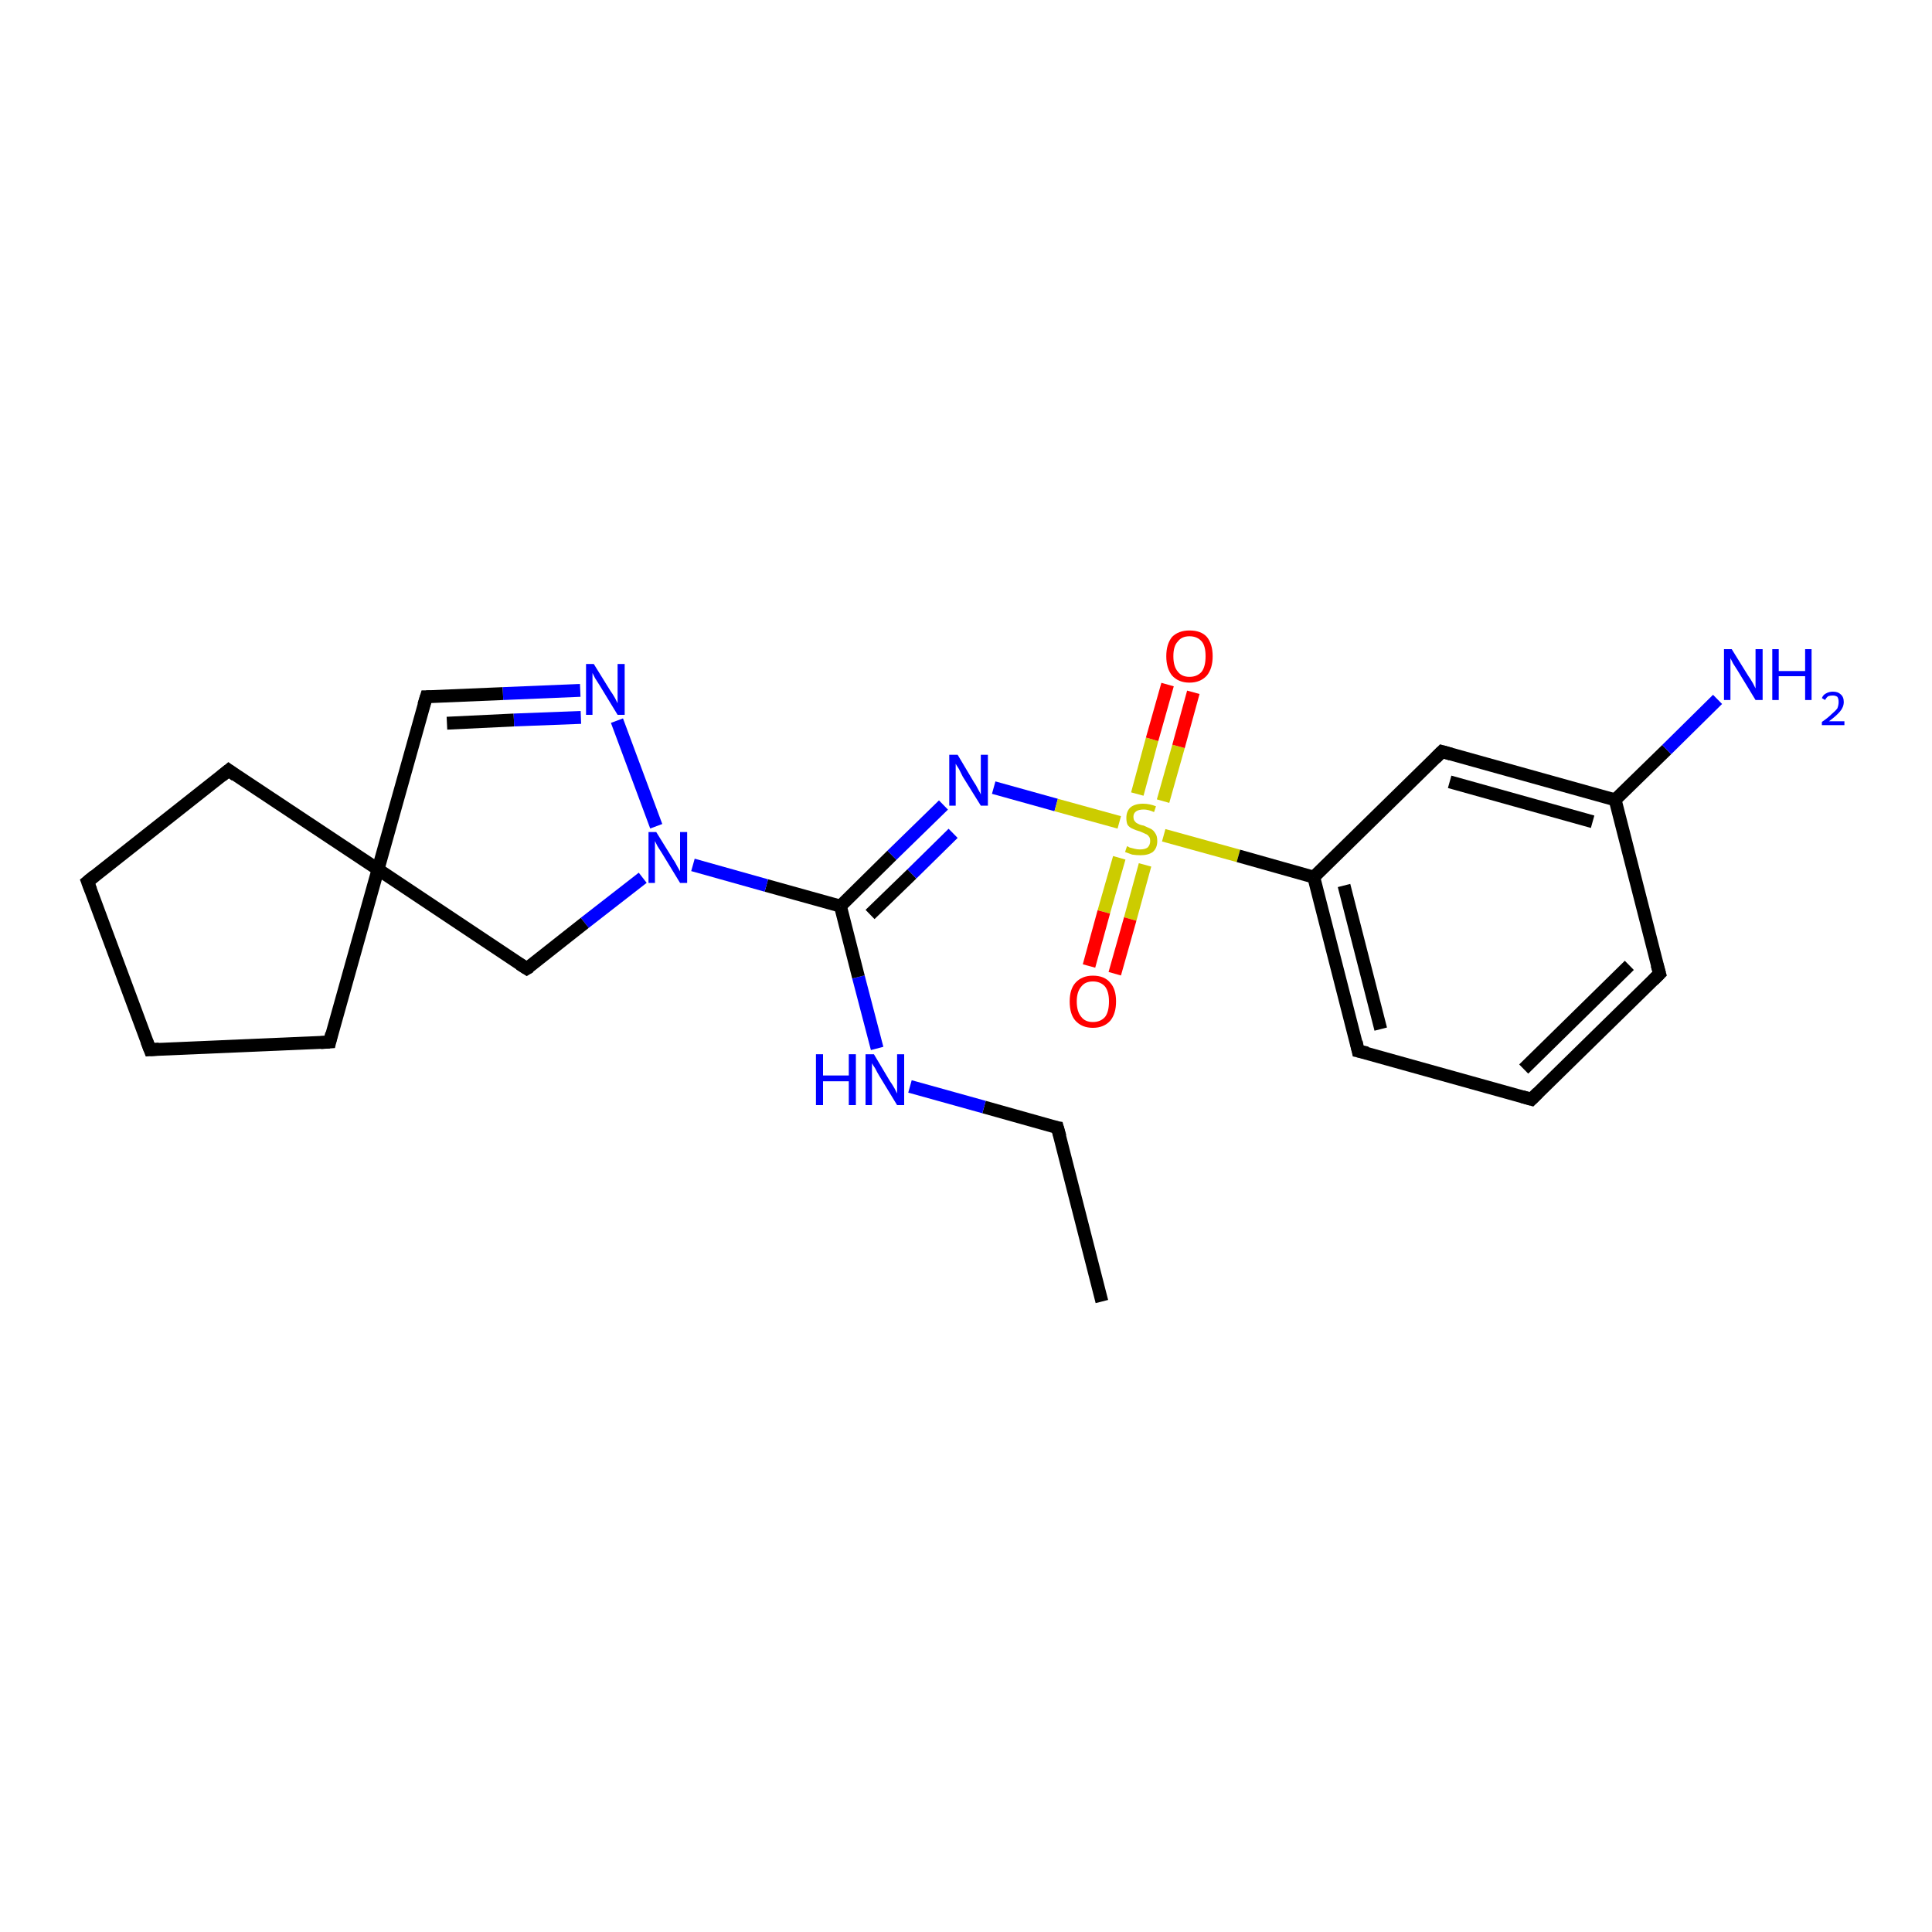 <?xml version='1.0' encoding='iso-8859-1'?>
<svg version='1.1' baseProfile='full'
              xmlns='http://www.w3.org/2000/svg'
                      xmlns:rdkit='http://www.rdkit.org/xml'
                      xmlns:xlink='http://www.w3.org/1999/xlink'
                  xml:space='preserve'
width='300px' height='300px' viewBox='0 0 300 300'>
<!-- END OF HEADER -->
<rect style='opacity:1.0;fill:#FFFFFF;stroke:none' width='300.0' height='300.0' x='0.0' y='0.0'> </rect>
<path class='bond-0 atom-0 atom-1' d='M 171.1,202.1 L 164.2,175.1' style='fill:none;fill-rule:evenodd;stroke:#000000;stroke-width:2.0px;stroke-linecap:butt;stroke-linejoin:miter;stroke-opacity:1' />
<path class='bond-1 atom-1 atom-2' d='M 164.2,175.1 L 152.8,171.9' style='fill:none;fill-rule:evenodd;stroke:#000000;stroke-width:2.0px;stroke-linecap:butt;stroke-linejoin:miter;stroke-opacity:1' />
<path class='bond-1 atom-1 atom-2' d='M 152.8,171.9 L 141.3,168.7' style='fill:none;fill-rule:evenodd;stroke:#0000FF;stroke-width:2.0px;stroke-linecap:butt;stroke-linejoin:miter;stroke-opacity:1' />
<path class='bond-2 atom-2 atom-3' d='M 136.2,162.8 L 133.3,151.7' style='fill:none;fill-rule:evenodd;stroke:#0000FF;stroke-width:2.0px;stroke-linecap:butt;stroke-linejoin:miter;stroke-opacity:1' />
<path class='bond-2 atom-2 atom-3' d='M 133.3,151.7 L 130.5,140.7' style='fill:none;fill-rule:evenodd;stroke:#000000;stroke-width:2.0px;stroke-linecap:butt;stroke-linejoin:miter;stroke-opacity:1' />
<path class='bond-3 atom-3 atom-4' d='M 130.5,140.7 L 138.5,132.8' style='fill:none;fill-rule:evenodd;stroke:#000000;stroke-width:2.0px;stroke-linecap:butt;stroke-linejoin:miter;stroke-opacity:1' />
<path class='bond-3 atom-3 atom-4' d='M 138.5,132.8 L 146.5,125.0' style='fill:none;fill-rule:evenodd;stroke:#0000FF;stroke-width:2.0px;stroke-linecap:butt;stroke-linejoin:miter;stroke-opacity:1' />
<path class='bond-3 atom-3 atom-4' d='M 135.1,142.0 L 141.6,135.7' style='fill:none;fill-rule:evenodd;stroke:#000000;stroke-width:2.0px;stroke-linecap:butt;stroke-linejoin:miter;stroke-opacity:1' />
<path class='bond-3 atom-3 atom-4' d='M 141.6,135.7 L 148.0,129.4' style='fill:none;fill-rule:evenodd;stroke:#0000FF;stroke-width:2.0px;stroke-linecap:butt;stroke-linejoin:miter;stroke-opacity:1' />
<path class='bond-4 atom-4 atom-5' d='M 154.3,122.3 L 164.0,125.0' style='fill:none;fill-rule:evenodd;stroke:#0000FF;stroke-width:2.0px;stroke-linecap:butt;stroke-linejoin:miter;stroke-opacity:1' />
<path class='bond-4 atom-4 atom-5' d='M 164.0,125.0 L 173.8,127.7' style='fill:none;fill-rule:evenodd;stroke:#CCCC00;stroke-width:2.0px;stroke-linecap:butt;stroke-linejoin:miter;stroke-opacity:1' />
<path class='bond-5 atom-5 atom-6' d='M 173.8,133.2 L 171.4,141.6' style='fill:none;fill-rule:evenodd;stroke:#CCCC00;stroke-width:2.0px;stroke-linecap:butt;stroke-linejoin:miter;stroke-opacity:1' />
<path class='bond-5 atom-5 atom-6' d='M 171.4,141.6 L 169.1,150.0' style='fill:none;fill-rule:evenodd;stroke:#FF0000;stroke-width:2.0px;stroke-linecap:butt;stroke-linejoin:miter;stroke-opacity:1' />
<path class='bond-5 atom-5 atom-6' d='M 177.8,134.3 L 175.5,142.7' style='fill:none;fill-rule:evenodd;stroke:#CCCC00;stroke-width:2.0px;stroke-linecap:butt;stroke-linejoin:miter;stroke-opacity:1' />
<path class='bond-5 atom-5 atom-6' d='M 175.5,142.7 L 173.1,151.2' style='fill:none;fill-rule:evenodd;stroke:#FF0000;stroke-width:2.0px;stroke-linecap:butt;stroke-linejoin:miter;stroke-opacity:1' />
<path class='bond-6 atom-5 atom-7' d='M 180.6,124.4 L 183.0,115.9' style='fill:none;fill-rule:evenodd;stroke:#CCCC00;stroke-width:2.0px;stroke-linecap:butt;stroke-linejoin:miter;stroke-opacity:1' />
<path class='bond-6 atom-5 atom-7' d='M 183.0,115.9 L 185.3,107.5' style='fill:none;fill-rule:evenodd;stroke:#FF0000;stroke-width:2.0px;stroke-linecap:butt;stroke-linejoin:miter;stroke-opacity:1' />
<path class='bond-6 atom-5 atom-7' d='M 176.6,123.3 L 178.9,114.8' style='fill:none;fill-rule:evenodd;stroke:#CCCC00;stroke-width:2.0px;stroke-linecap:butt;stroke-linejoin:miter;stroke-opacity:1' />
<path class='bond-6 atom-5 atom-7' d='M 178.9,114.8 L 181.3,106.3' style='fill:none;fill-rule:evenodd;stroke:#FF0000;stroke-width:2.0px;stroke-linecap:butt;stroke-linejoin:miter;stroke-opacity:1' />
<path class='bond-7 atom-5 atom-8' d='M 180.7,129.7 L 192.3,132.9' style='fill:none;fill-rule:evenodd;stroke:#CCCC00;stroke-width:2.0px;stroke-linecap:butt;stroke-linejoin:miter;stroke-opacity:1' />
<path class='bond-7 atom-5 atom-8' d='M 192.3,132.9 L 204.0,136.2' style='fill:none;fill-rule:evenodd;stroke:#000000;stroke-width:2.0px;stroke-linecap:butt;stroke-linejoin:miter;stroke-opacity:1' />
<path class='bond-8 atom-8 atom-9' d='M 204.0,136.2 L 210.9,163.2' style='fill:none;fill-rule:evenodd;stroke:#000000;stroke-width:2.0px;stroke-linecap:butt;stroke-linejoin:miter;stroke-opacity:1' />
<path class='bond-8 atom-8 atom-9' d='M 208.7,137.5 L 214.4,159.8' style='fill:none;fill-rule:evenodd;stroke:#000000;stroke-width:2.0px;stroke-linecap:butt;stroke-linejoin:miter;stroke-opacity:1' />
<path class='bond-9 atom-9 atom-10' d='M 210.9,163.2 L 237.8,170.7' style='fill:none;fill-rule:evenodd;stroke:#000000;stroke-width:2.0px;stroke-linecap:butt;stroke-linejoin:miter;stroke-opacity:1' />
<path class='bond-10 atom-10 atom-11' d='M 237.8,170.7 L 257.7,151.2' style='fill:none;fill-rule:evenodd;stroke:#000000;stroke-width:2.0px;stroke-linecap:butt;stroke-linejoin:miter;stroke-opacity:1' />
<path class='bond-10 atom-10 atom-11' d='M 236.6,166.0 L 253.0,149.9' style='fill:none;fill-rule:evenodd;stroke:#000000;stroke-width:2.0px;stroke-linecap:butt;stroke-linejoin:miter;stroke-opacity:1' />
<path class='bond-11 atom-11 atom-12' d='M 257.7,151.2 L 250.8,124.2' style='fill:none;fill-rule:evenodd;stroke:#000000;stroke-width:2.0px;stroke-linecap:butt;stroke-linejoin:miter;stroke-opacity:1' />
<path class='bond-12 atom-12 atom-13' d='M 250.8,124.2 L 258.8,116.4' style='fill:none;fill-rule:evenodd;stroke:#000000;stroke-width:2.0px;stroke-linecap:butt;stroke-linejoin:miter;stroke-opacity:1' />
<path class='bond-12 atom-12 atom-13' d='M 258.8,116.4 L 266.7,108.6' style='fill:none;fill-rule:evenodd;stroke:#0000FF;stroke-width:2.0px;stroke-linecap:butt;stroke-linejoin:miter;stroke-opacity:1' />
<path class='bond-13 atom-12 atom-14' d='M 250.8,124.2 L 223.9,116.7' style='fill:none;fill-rule:evenodd;stroke:#000000;stroke-width:2.0px;stroke-linecap:butt;stroke-linejoin:miter;stroke-opacity:1' />
<path class='bond-13 atom-12 atom-14' d='M 247.3,127.6 L 225.1,121.4' style='fill:none;fill-rule:evenodd;stroke:#000000;stroke-width:2.0px;stroke-linecap:butt;stroke-linejoin:miter;stroke-opacity:1' />
<path class='bond-14 atom-3 atom-15' d='M 130.5,140.7 L 119.0,137.5' style='fill:none;fill-rule:evenodd;stroke:#000000;stroke-width:2.0px;stroke-linecap:butt;stroke-linejoin:miter;stroke-opacity:1' />
<path class='bond-14 atom-3 atom-15' d='M 119.0,137.5 L 107.6,134.3' style='fill:none;fill-rule:evenodd;stroke:#0000FF;stroke-width:2.0px;stroke-linecap:butt;stroke-linejoin:miter;stroke-opacity:1' />
<path class='bond-15 atom-15 atom-16' d='M 99.8,136.3 L 90.8,143.3' style='fill:none;fill-rule:evenodd;stroke:#0000FF;stroke-width:2.0px;stroke-linecap:butt;stroke-linejoin:miter;stroke-opacity:1' />
<path class='bond-15 atom-15 atom-16' d='M 90.8,143.3 L 81.8,150.4' style='fill:none;fill-rule:evenodd;stroke:#000000;stroke-width:2.0px;stroke-linecap:butt;stroke-linejoin:miter;stroke-opacity:1' />
<path class='bond-16 atom-16 atom-17' d='M 81.8,150.4 L 58.7,135.0' style='fill:none;fill-rule:evenodd;stroke:#000000;stroke-width:2.0px;stroke-linecap:butt;stroke-linejoin:miter;stroke-opacity:1' />
<path class='bond-17 atom-17 atom-18' d='M 58.7,135.0 L 51.2,161.8' style='fill:none;fill-rule:evenodd;stroke:#000000;stroke-width:2.0px;stroke-linecap:butt;stroke-linejoin:miter;stroke-opacity:1' />
<path class='bond-18 atom-18 atom-19' d='M 51.2,161.8 L 23.3,163.0' style='fill:none;fill-rule:evenodd;stroke:#000000;stroke-width:2.0px;stroke-linecap:butt;stroke-linejoin:miter;stroke-opacity:1' />
<path class='bond-19 atom-19 atom-20' d='M 23.3,163.0 L 13.6,136.9' style='fill:none;fill-rule:evenodd;stroke:#000000;stroke-width:2.0px;stroke-linecap:butt;stroke-linejoin:miter;stroke-opacity:1' />
<path class='bond-20 atom-20 atom-21' d='M 13.6,136.9 L 35.5,119.6' style='fill:none;fill-rule:evenodd;stroke:#000000;stroke-width:2.0px;stroke-linecap:butt;stroke-linejoin:miter;stroke-opacity:1' />
<path class='bond-21 atom-17 atom-22' d='M 58.7,135.0 L 66.2,108.2' style='fill:none;fill-rule:evenodd;stroke:#000000;stroke-width:2.0px;stroke-linecap:butt;stroke-linejoin:miter;stroke-opacity:1' />
<path class='bond-22 atom-22 atom-23' d='M 66.2,108.2 L 78.1,107.7' style='fill:none;fill-rule:evenodd;stroke:#000000;stroke-width:2.0px;stroke-linecap:butt;stroke-linejoin:miter;stroke-opacity:1' />
<path class='bond-22 atom-22 atom-23' d='M 78.1,107.7 L 90.1,107.2' style='fill:none;fill-rule:evenodd;stroke:#0000FF;stroke-width:2.0px;stroke-linecap:butt;stroke-linejoin:miter;stroke-opacity:1' />
<path class='bond-22 atom-22 atom-23' d='M 69.4,112.3 L 79.8,111.8' style='fill:none;fill-rule:evenodd;stroke:#000000;stroke-width:2.0px;stroke-linecap:butt;stroke-linejoin:miter;stroke-opacity:1' />
<path class='bond-22 atom-22 atom-23' d='M 79.8,111.8 L 90.2,111.4' style='fill:none;fill-rule:evenodd;stroke:#0000FF;stroke-width:2.0px;stroke-linecap:butt;stroke-linejoin:miter;stroke-opacity:1' />
<path class='bond-23 atom-14 atom-8' d='M 223.9,116.7 L 204.0,136.2' style='fill:none;fill-rule:evenodd;stroke:#000000;stroke-width:2.0px;stroke-linecap:butt;stroke-linejoin:miter;stroke-opacity:1' />
<path class='bond-24 atom-23 atom-15' d='M 95.8,111.9 L 101.9,128.3' style='fill:none;fill-rule:evenodd;stroke:#0000FF;stroke-width:2.0px;stroke-linecap:butt;stroke-linejoin:miter;stroke-opacity:1' />
<path class='bond-25 atom-21 atom-17' d='M 35.5,119.6 L 58.7,135.0' style='fill:none;fill-rule:evenodd;stroke:#000000;stroke-width:2.0px;stroke-linecap:butt;stroke-linejoin:miter;stroke-opacity:1' />
<path d='M 164.6,176.5 L 164.2,175.1 L 163.6,175.0' style='fill:none;stroke:#000000;stroke-width:2.0px;stroke-linecap:butt;stroke-linejoin:miter;stroke-opacity:1;' />
<path d='M 210.6,161.8 L 210.9,163.2 L 212.3,163.5' style='fill:none;stroke:#000000;stroke-width:2.0px;stroke-linecap:butt;stroke-linejoin:miter;stroke-opacity:1;' />
<path d='M 236.4,170.3 L 237.8,170.7 L 238.8,169.7' style='fill:none;stroke:#000000;stroke-width:2.0px;stroke-linecap:butt;stroke-linejoin:miter;stroke-opacity:1;' />
<path d='M 256.7,152.2 L 257.7,151.2 L 257.3,149.8' style='fill:none;stroke:#000000;stroke-width:2.0px;stroke-linecap:butt;stroke-linejoin:miter;stroke-opacity:1;' />
<path d='M 225.3,117.1 L 223.9,116.7 L 222.9,117.7' style='fill:none;stroke:#000000;stroke-width:2.0px;stroke-linecap:butt;stroke-linejoin:miter;stroke-opacity:1;' />
<path d='M 82.3,150.1 L 81.8,150.4 L 80.7,149.7' style='fill:none;stroke:#000000;stroke-width:2.0px;stroke-linecap:butt;stroke-linejoin:miter;stroke-opacity:1;' />
<path d='M 51.5,160.5 L 51.2,161.8 L 49.8,161.9' style='fill:none;stroke:#000000;stroke-width:2.0px;stroke-linecap:butt;stroke-linejoin:miter;stroke-opacity:1;' />
<path d='M 24.7,162.9 L 23.3,163.0 L 22.8,161.7' style='fill:none;stroke:#000000;stroke-width:2.0px;stroke-linecap:butt;stroke-linejoin:miter;stroke-opacity:1;' />
<path d='M 14.1,138.2 L 13.6,136.9 L 14.7,136.0' style='fill:none;stroke:#000000;stroke-width:2.0px;stroke-linecap:butt;stroke-linejoin:miter;stroke-opacity:1;' />
<path d='M 34.4,120.5 L 35.5,119.6 L 36.6,120.4' style='fill:none;stroke:#000000;stroke-width:2.0px;stroke-linecap:butt;stroke-linejoin:miter;stroke-opacity:1;' />
<path d='M 65.8,109.5 L 66.2,108.2 L 66.8,108.2' style='fill:none;stroke:#000000;stroke-width:2.0px;stroke-linecap:butt;stroke-linejoin:miter;stroke-opacity:1;' />
<path class='atom-2' d='M 126.7 163.7
L 127.8 163.7
L 127.8 167.0
L 131.8 167.0
L 131.8 163.7
L 132.9 163.7
L 132.9 171.6
L 131.8 171.6
L 131.8 167.9
L 127.8 167.9
L 127.8 171.6
L 126.7 171.6
L 126.7 163.7
' fill='#0000FF'/>
<path class='atom-2' d='M 135.7 163.7
L 138.2 167.9
Q 138.5 168.3, 138.9 169.0
Q 139.3 169.8, 139.3 169.8
L 139.3 163.7
L 140.4 163.7
L 140.4 171.6
L 139.3 171.6
L 136.5 167.0
Q 136.2 166.5, 135.9 165.9
Q 135.5 165.3, 135.4 165.1
L 135.4 171.6
L 134.4 171.6
L 134.4 163.7
L 135.7 163.7
' fill='#0000FF'/>
<path class='atom-4' d='M 148.7 117.2
L 151.2 121.4
Q 151.5 121.8, 151.9 122.6
Q 152.3 123.3, 152.3 123.4
L 152.3 117.2
L 153.4 117.2
L 153.4 125.1
L 152.3 125.1
L 149.5 120.6
Q 149.2 120.0, 148.9 119.4
Q 148.5 118.8, 148.4 118.6
L 148.4 125.1
L 147.4 125.1
L 147.4 117.2
L 148.7 117.2
' fill='#0000FF'/>
<path class='atom-5' d='M 175.0 131.4
Q 175.1 131.4, 175.4 131.6
Q 175.8 131.7, 176.2 131.8
Q 176.6 131.9, 177.0 131.9
Q 177.8 131.9, 178.2 131.6
Q 178.6 131.2, 178.6 130.6
Q 178.6 130.1, 178.4 129.9
Q 178.2 129.6, 177.9 129.5
Q 177.5 129.3, 177.0 129.1
Q 176.3 128.9, 175.9 128.7
Q 175.4 128.5, 175.1 128.1
Q 174.9 127.7, 174.9 127.0
Q 174.9 126.0, 175.5 125.4
Q 176.2 124.8, 177.5 124.8
Q 178.5 124.8, 179.5 125.2
L 179.2 126.1
Q 178.3 125.7, 177.6 125.7
Q 176.8 125.7, 176.4 126.0
Q 176.0 126.3, 176.0 126.8
Q 176.0 127.3, 176.2 127.5
Q 176.4 127.8, 176.7 127.9
Q 177.0 128.1, 177.6 128.2
Q 178.3 128.5, 178.7 128.7
Q 179.1 128.9, 179.4 129.4
Q 179.7 129.8, 179.7 130.6
Q 179.7 131.7, 179.0 132.3
Q 178.3 132.8, 177.1 132.8
Q 176.4 132.8, 175.8 132.7
Q 175.3 132.5, 174.7 132.3
L 175.0 131.4
' fill='#CCCC00'/>
<path class='atom-6' d='M 166.1 155.5
Q 166.1 153.6, 167.0 152.6
Q 168.0 151.5, 169.7 151.5
Q 171.5 151.5, 172.4 152.6
Q 173.3 153.6, 173.3 155.5
Q 173.3 157.4, 172.4 158.5
Q 171.4 159.6, 169.7 159.6
Q 168.0 159.6, 167.0 158.5
Q 166.1 157.5, 166.1 155.5
M 169.7 158.7
Q 170.9 158.7, 171.6 157.9
Q 172.2 157.1, 172.2 155.5
Q 172.2 154.0, 171.6 153.2
Q 170.9 152.4, 169.7 152.4
Q 168.5 152.4, 167.9 153.2
Q 167.2 154.0, 167.2 155.5
Q 167.2 157.1, 167.9 157.9
Q 168.5 158.7, 169.7 158.7
' fill='#FF0000'/>
<path class='atom-7' d='M 181.1 101.9
Q 181.1 100.0, 182.0 98.9
Q 183.0 97.9, 184.7 97.9
Q 186.5 97.9, 187.4 98.9
Q 188.3 100.0, 188.3 101.9
Q 188.3 103.8, 187.4 104.9
Q 186.4 106.0, 184.7 106.0
Q 183.0 106.0, 182.0 104.9
Q 181.1 103.8, 181.1 101.9
M 184.7 105.1
Q 185.9 105.1, 186.6 104.3
Q 187.2 103.5, 187.2 101.9
Q 187.2 100.3, 186.6 99.6
Q 185.9 98.8, 184.7 98.8
Q 183.5 98.8, 182.9 99.6
Q 182.2 100.3, 182.2 101.9
Q 182.2 103.5, 182.9 104.3
Q 183.5 105.1, 184.7 105.1
' fill='#FF0000'/>
<path class='atom-13' d='M 268.9 100.8
L 271.5 105.0
Q 271.8 105.4, 272.2 106.1
Q 272.6 106.9, 272.6 106.9
L 272.6 100.8
L 273.7 100.8
L 273.7 108.7
L 272.6 108.7
L 269.8 104.1
Q 269.5 103.6, 269.1 103.0
Q 268.8 102.4, 268.7 102.2
L 268.7 108.7
L 267.7 108.7
L 267.7 100.8
L 268.9 100.8
' fill='#0000FF'/>
<path class='atom-13' d='M 275.2 100.8
L 276.2 100.8
L 276.2 104.2
L 280.3 104.2
L 280.3 100.8
L 281.3 100.8
L 281.3 108.7
L 280.3 108.7
L 280.3 105.0
L 276.2 105.0
L 276.2 108.7
L 275.2 108.7
L 275.2 100.8
' fill='#0000FF'/>
<path class='atom-13' d='M 282.9 108.4
Q 283.1 107.9, 283.5 107.7
Q 284.0 107.4, 284.6 107.4
Q 285.4 107.4, 285.8 107.8
Q 286.3 108.2, 286.3 109.0
Q 286.3 109.8, 285.7 110.5
Q 285.1 111.2, 284.0 112.0
L 286.4 112.0
L 286.4 112.6
L 282.9 112.6
L 282.9 112.1
Q 283.8 111.5, 284.4 110.9
Q 285.0 110.4, 285.3 110.0
Q 285.5 109.5, 285.5 109.0
Q 285.5 108.5, 285.3 108.2
Q 285.0 108.0, 284.6 108.0
Q 284.2 108.0, 283.9 108.1
Q 283.6 108.3, 283.4 108.7
L 282.9 108.4
' fill='#0000FF'/>
<path class='atom-15' d='M 101.9 129.2
L 104.5 133.4
Q 104.8 133.8, 105.2 134.6
Q 105.6 135.3, 105.6 135.3
L 105.6 129.2
L 106.7 129.2
L 106.7 137.1
L 105.6 137.1
L 102.8 132.5
Q 102.5 132.0, 102.1 131.4
Q 101.8 130.8, 101.7 130.6
L 101.7 137.1
L 100.7 137.1
L 100.7 129.2
L 101.9 129.2
' fill='#0000FF'/>
<path class='atom-23' d='M 92.2 103.1
L 94.8 107.3
Q 95.1 107.7, 95.5 108.4
Q 95.9 109.2, 95.9 109.2
L 95.9 103.1
L 97.0 103.1
L 97.0 111.0
L 95.9 111.0
L 93.1 106.4
Q 92.8 105.9, 92.4 105.3
Q 92.1 104.7, 92.0 104.5
L 92.0 111.0
L 91.0 111.0
L 91.0 103.1
L 92.2 103.1
' fill='#0000FF'/>
</svg>
